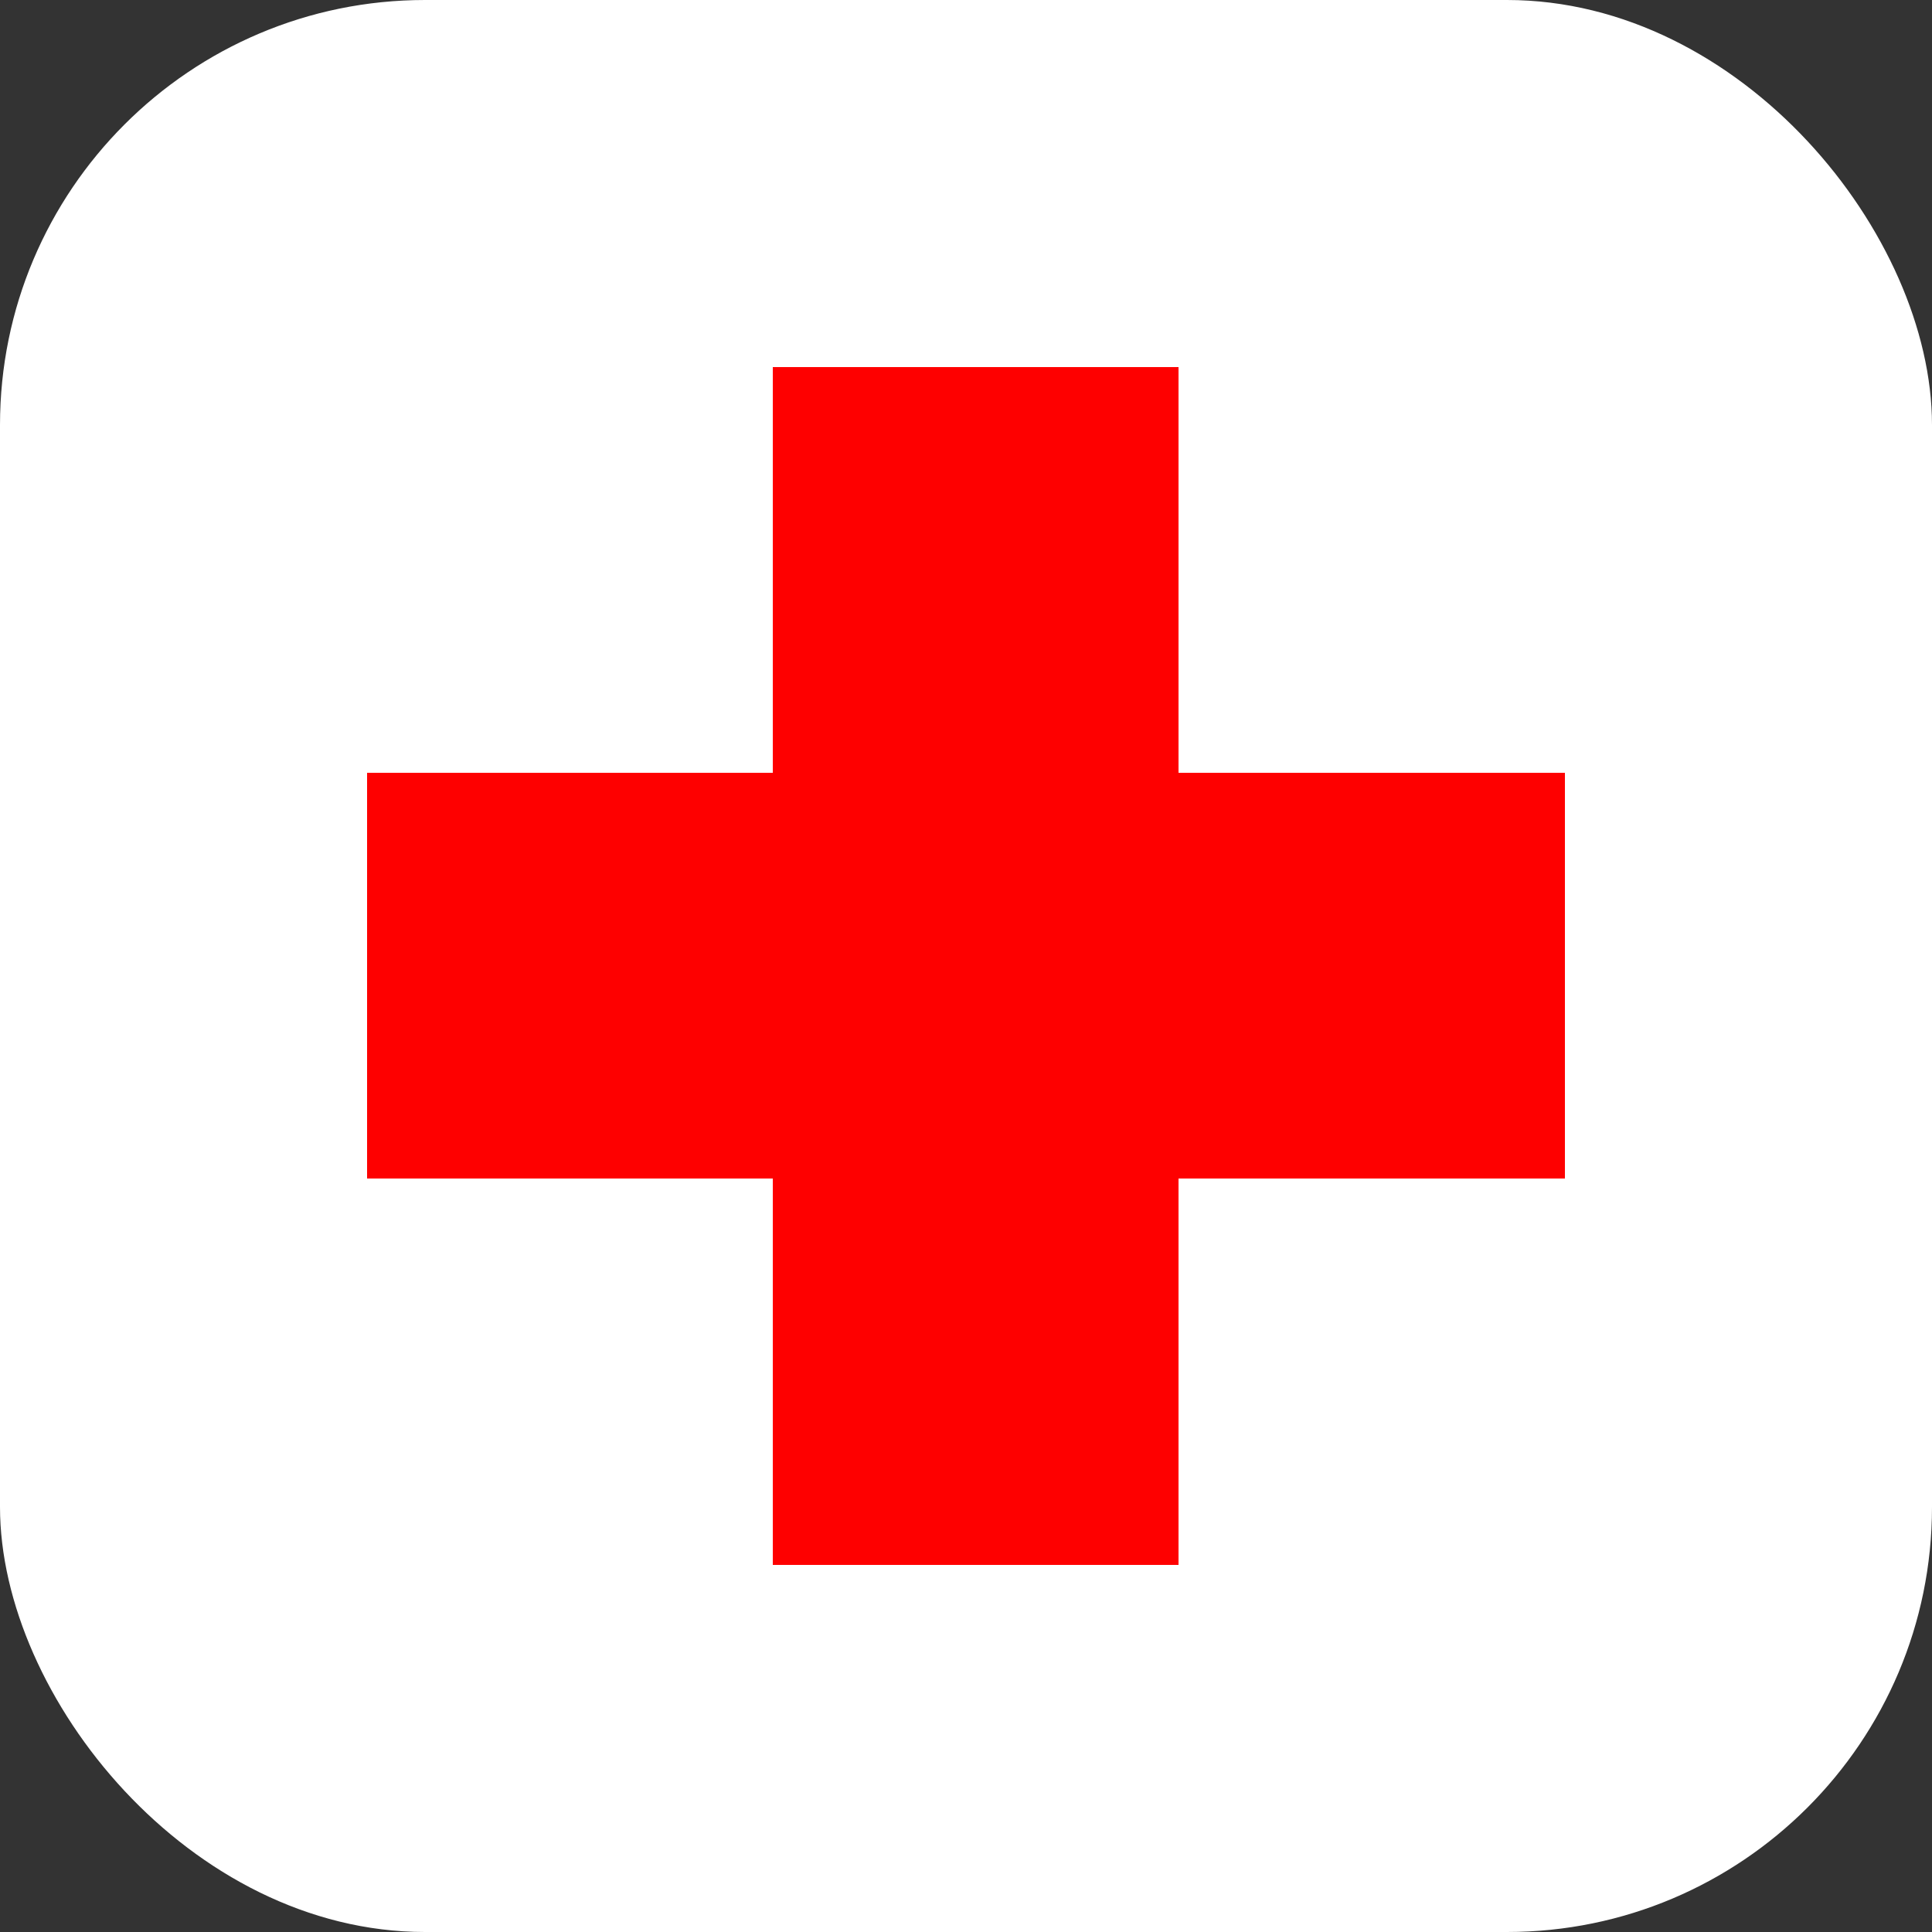 <?xml version="1.0" encoding="UTF-8"?>
<svg width="100px" height="100px" viewBox="0 0 100 100" version="1.1" xmlns="http://www.w3.org/2000/svg" xmlns:xlink="http://www.w3.org/1999/xlink">
    <rect x="0" y="0" width="100" height="100" fill="#333333" stroke="none"/>
    <title>icon</title>
    <g id="Page-1" stroke="none" stroke-width="1" fill="none" fill-rule="evenodd">
        <g id="icon">
            <rect id="Rectangle" fill="#FFFFFF" x="0" y="0" width="100" height="100" rx="22"></rect>
            <rect id="Rectangle" fill="#FE0000" x="40" y="19" width="21" height="62"></rect>
            <rect id="Rectangle" fill="#FE0000" x="19" y="40" width="62" height="21"></rect>
        </g>
    </g>
</svg>